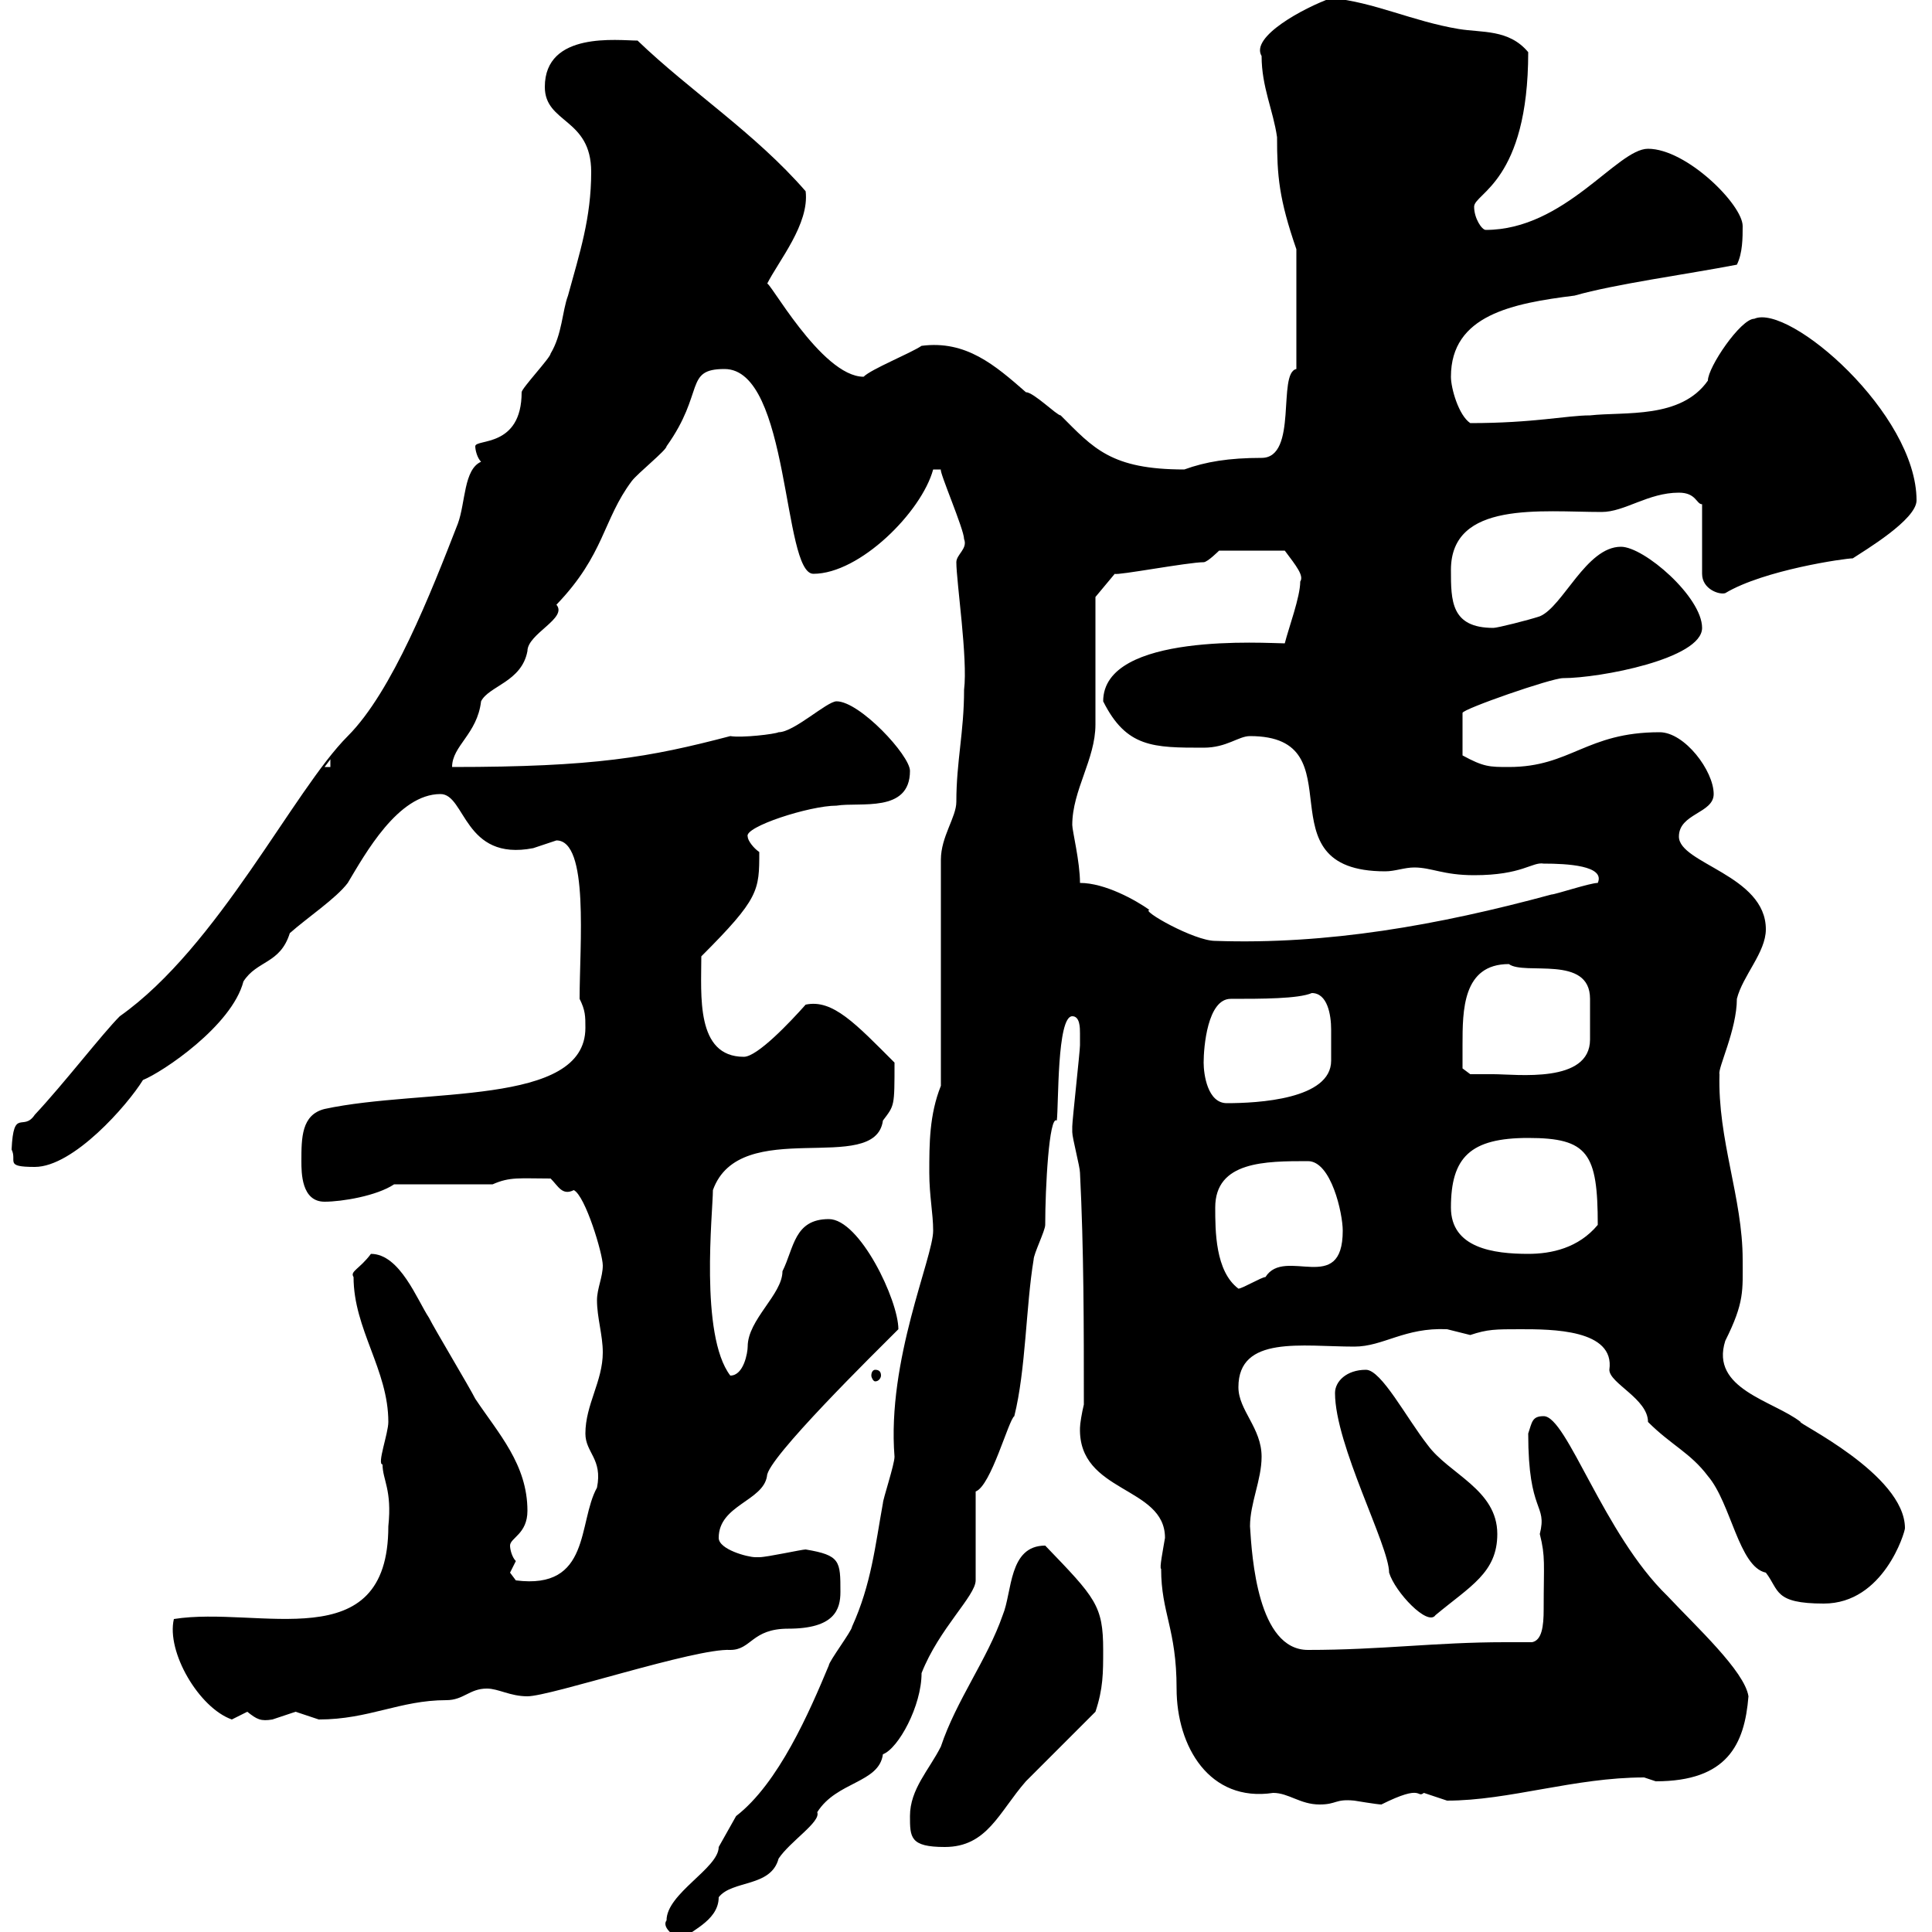 <svg xmlns="http://www.w3.org/2000/svg" xmlns:xlink="http://www.w3.org/1999/xlink" width="300" height="300"><path d="M103.50 298.20C102.60 299.40 105.30 301.20 106.20 301.20C106.50 300 111.60 298.50 111.60 294.60C113.70 291.90 119.70 293.10 120.90 288.60C122.70 285.90 127.50 282.90 126.90 281.40C129.90 276.60 136.50 276.90 137.10 272.40C139.50 271.50 143.10 264.90 143.10 259.80C145.80 252.90 151.50 247.80 151.50 245.40L151.50 231.60C153.90 230.70 156.60 220.50 157.50 219.90C159.30 212.70 159.30 202.80 160.50 195.60C160.50 194.70 162.30 191.10 162.30 190.20C162.30 184.50 162.90 173.10 164.10 174C164.40 171.60 164.10 157.80 166.50 157.80C167.70 157.80 167.70 159.60 167.70 160.50C167.70 161.40 167.70 162.30 167.70 162.30C167.70 163.20 166.50 174 166.50 174.90C166.50 174.90 166.50 174.90 166.50 175.80C166.50 176.70 167.70 181.20 167.70 182.10C168.30 194.10 168.30 205.80 168.30 218.10C168 219.30 167.70 221.10 167.70 221.70C167.40 231.90 180.90 230.70 180.90 238.80C180.60 240.60 180 243.60 180.30 243.60C180.30 250.50 182.70 252.90 182.70 262.20C182.70 271.20 187.80 279.90 197.70 278.40C200.10 278.40 201.90 280.20 204.90 280.20C207.60 280.20 207.30 279.30 210.30 279.60C210.30 279.60 213.90 280.20 214.50 280.20C221.10 276.90 219.90 279.30 221.10 278.40C221.10 278.40 224.70 279.60 224.70 279.60C234.30 279.60 244.50 276 255.30 276C255.30 276 257.10 276.60 257.10 276.60C268.20 276.60 270.90 270.90 271.50 263.40C270.90 259.50 263.40 252.60 258.90 247.80C249 238.20 243.30 219.90 239.70 219.90C237.90 219.90 237.90 220.80 237.30 222.60C237.30 235.20 240.30 233.40 239.10 238.20C240 241.80 239.70 242.70 239.70 249.90C239.70 252.60 239.40 254.70 237.90 255C236.40 255 234.90 255 233.70 255C222.90 255 214.50 256.20 203.10 256.20C195.30 256.20 194.40 241.80 194.10 237C194.10 233.40 195.90 229.80 195.90 226.20C195.90 221.70 192.30 219 192.30 215.40C192.30 207.30 202.20 209.10 210.30 209.10C214.80 209.10 218.10 206.10 224.70 206.40C224.70 206.40 228.30 207.30 228.30 207.30C231 206.40 232.20 206.40 236.10 206.40C240.90 206.40 250.80 206.40 249.90 212.70C249.90 214.80 255.90 217.20 255.90 220.80C259.50 224.40 262.50 225.60 265.20 229.20C268.80 233.40 270 243.30 274.20 244.20C276.30 246.90 275.40 249 283.20 249C292.50 249 295.80 237.90 295.80 237.30C295.80 228.90 278.70 220.80 279.60 220.80C275.40 217.50 265.50 215.70 267.90 208.20C270.90 202.20 270.60 200.40 270.60 195.60C270.60 186 266.70 177 267 166.80C266.70 165.90 269.70 159.90 269.70 155.10C270.60 151.50 274.20 147.90 274.20 144.30C274.20 135.90 260.70 134.10 260.70 129.90C260.70 126.30 266.10 126.30 266.10 123.30C266.10 119.70 261.60 113.70 257.70 113.70C246.30 113.70 243.90 119.10 234.30 119.10C231.30 119.10 230.40 119.10 227.10 117.30L227.10 110.70C227.10 110.10 240.90 105.30 242.70 105.30C248.40 105.30 264.30 102.30 264.30 97.50C264.30 92.70 255.30 84.90 251.70 84.90C246.30 84.90 242.70 94.20 239.10 95.70C237.30 96.30 232.50 97.50 231.90 97.50C225.30 97.50 225.30 93.30 225.30 88.50C225.30 77.70 239.40 79.50 248.70 79.50C252.30 79.50 255.90 76.50 260.70 76.50C263.40 76.50 263.40 78.30 264.30 78.30L264.30 89.10C264.30 91.50 267 92.40 267.90 92.10C273.90 88.50 286.50 86.70 287.70 86.70C289.50 85.50 297.60 80.70 297.60 77.70C297.60 64.20 277.80 47.10 272.40 49.50C270.30 49.50 265.20 57 265.20 59.10C261 65.10 252.30 63.90 246.90 64.50C243.30 64.50 238.20 65.70 228.30 65.70C226.50 64.50 225.30 60.30 225.30 58.50C225.30 48.90 234.90 47.10 244.50 45.90C250.80 44.10 261.90 42.60 269.70 41.10C270.60 39.30 270.60 36.90 270.60 35.10C270.60 31.80 261.90 23.10 255.90 23.10C251.10 23.10 243 35.70 230.70 35.70C230.10 35.70 228.90 33.90 228.90 32.10C228.90 30 237.30 28.20 237.30 8.10C234.30 4.50 230.10 5.10 226.50 4.50C219.30 3.30 213.30 0.30 206.70-0.30C202.50 1.20 194.10 5.70 195.90 8.70C195.90 13.50 197.70 17.10 198.30 21.30C198.30 27.30 198.60 30.90 201.30 38.70L201.30 57.30C198.30 57.90 201.60 71.10 195.90 71.10C190.80 71.10 187.20 71.70 183.90 72.90C172.50 72.90 169.80 69.60 164.70 64.50C164.10 64.50 160.50 60.90 159.30 60.90C154.50 56.70 150 52.80 143.10 53.70C141.30 54.90 135.30 57.30 134.10 58.50C127.50 58.50 119.10 42.90 119.10 44.10C120.90 40.50 125.70 34.80 125.10 29.70C117.30 20.70 107.10 14.10 99 6.30C96 6.30 84.60 4.80 84.60 13.50C84.60 19.20 91.80 18.30 91.80 26.70C91.80 33.90 90 39.30 88.20 45.90C87.30 48.30 87.30 51.90 85.50 54.90C85.50 55.50 81 60.30 81 60.90C81 69.60 73.80 68.10 73.80 69.30C73.80 69.90 74.10 71.10 74.70 71.70C72 72.90 72.30 78 71.10 81.30C66.90 92.10 60.90 107.40 54 114.30C45.60 122.70 33.90 147 18.60 157.80C15.90 160.50 9.90 168.30 5.40 173.10C3.60 175.80 2.10 171.90 1.80 178.50C2.70 180.30 0.60 181.20 5.40 181.20C11.40 181.20 19.80 171.60 22.20 167.70C25.20 166.50 36 159.30 37.80 152.40C39.90 149.10 43.50 149.70 45 144.90C47.70 142.50 52.20 139.50 54 137.10C56.70 132.60 61.80 123.30 68.40 123.30C72.30 123.30 72 133.80 82.80 131.70C82.80 131.70 86.40 130.50 86.40 130.50C91.50 130.50 90 146.70 90 155.10C90.90 156.90 90.90 157.80 90.90 159.60C90.90 171.90 65.70 168.90 50.40 172.20C46.80 173.10 46.80 176.70 46.80 180.30C46.80 182.10 46.80 186.60 50.40 186.60C53.10 186.60 58.50 185.70 61.20 183.90L76.50 183.90C79.20 182.70 80.70 183 85.50 183C86.70 184.20 87.30 185.70 89.10 184.80C90.90 185.70 93.60 194.70 93.60 196.50C93.60 198.30 92.70 200.10 92.70 201.90C92.70 204.60 93.60 207.30 93.60 210C93.60 214.50 90.90 218.10 90.90 222.60C90.90 225.60 93.60 226.50 92.70 231C89.70 236.40 91.80 246.90 80.10 245.40C80.10 245.40 79.20 244.20 79.20 244.20C79.20 244.20 80.10 242.40 80.10 242.40C79.50 241.80 79.20 240.60 79.20 240C79.20 238.80 81.90 238.20 81.90 234.60C81.90 227.40 77.40 222.60 73.80 217.20C72.90 215.40 67.50 206.40 66.60 204.60C64.80 201.90 62.10 194.70 57.60 194.70C55.80 197.10 54.30 197.40 54.90 198.30C54.90 206.40 60.30 212.70 60.30 220.80C60.30 222.60 58.50 227.40 59.40 227.40C59.40 229.80 60.90 231.30 60.30 237C60.30 257.70 40.20 249.30 27 251.40C25.80 256.50 30.90 265.20 36 267C36 267 38.40 265.80 38.40 265.80C39.90 267 40.50 267.30 42.30 267C42.30 267 45.90 265.80 45.90 265.80C45.90 265.80 49.50 267 49.50 267C57.30 267 62.10 264 69.30 264C72 264 72.90 262.20 75.60 262.20C77.40 262.20 79.20 263.40 81.90 263.40C85.50 263.40 108 255.90 113.40 256.20C116.70 256.20 116.70 252.90 122.40 252.90C129.60 252.90 130.50 249.90 130.50 247.20C130.50 242.40 130.50 241.50 125.10 240.60C124.50 240.60 119.10 241.80 117.90 241.80C117.90 241.80 117.90 241.80 117.30 241.80C116.10 241.80 111.60 240.60 111.60 238.80C111.60 233.70 118.50 233.10 119.10 229.20C119.10 226.50 135.90 210 139.50 206.40C139.50 201.90 133.50 189.30 128.70 189.30C123.30 189.30 123.30 193.80 121.50 197.40C121.50 201 116.10 204.90 116.10 209.10C116.10 210 115.50 213.60 113.40 213.60C108.60 207.30 110.70 188.10 110.70 184.80C114.90 173.10 135.90 182.70 137.10 174C138.90 171.60 138.90 171.90 138.90 165C132.90 159 129.30 155.10 125.10 156C122.70 158.70 117.60 164.10 115.50 164.10C108 164.10 108.90 154.50 108.90 148.50C117.90 139.50 117.90 138.30 117.90 132.30C117 131.70 116.10 130.50 116.10 129.90C115.50 128.40 125.70 125.10 129.90 125.10C133.50 124.50 141.30 126.30 141.30 119.70C141.30 117.30 133.50 108.90 129.90 108.90C128.40 108.90 123.30 113.70 120.90 113.70C120.30 114 115.20 114.60 113.40 114.30C100.80 117.60 92.40 119.10 70.20 119.10C70.20 115.80 74.10 114 74.70 108.90C75.90 106.50 81 105.90 81.90 101.10C81.90 98.40 88.20 96 86.40 93.90C93.90 86.10 93.60 80.70 98.10 74.70C99 73.50 103.50 69.90 103.50 69.30C109.50 60.90 106.20 57.30 112.50 57.30C122.70 57.30 121.50 89.10 126.30 89.10C133.50 89.10 143.10 79.50 144.90 72.90C144.90 72.90 144.90 72.90 146.10 72.90C145.80 73.20 149.70 82.20 149.70 83.70C150.30 85.20 148.50 86.10 148.50 87.30C148.50 90.30 150.30 102.30 149.70 107.10C149.70 113.70 148.50 118.20 148.50 124.50C148.50 126.90 146.10 129.90 146.10 133.50L146.10 168.60C144.30 173.10 144.30 177.60 144.30 182.10C144.30 185.70 144.90 188.40 144.90 191.10C144.90 195.30 137.70 211.20 138.90 226.20C138.90 227.40 137.10 232.80 137.10 233.40C135.90 240 135.30 246 132.30 252.60C132.30 253.20 128.70 258 128.70 258.60C125.70 265.80 120.90 276.90 114.30 282C114.30 282 111.60 286.80 111.60 286.80C111.60 290.10 103.50 294 103.50 298.20ZM141.30 282C141.30 285.30 141.30 286.80 146.70 286.80C153.30 286.80 155.10 281.40 159.30 276.60C161.10 274.80 168.30 267.60 170.10 265.80C171.30 262.20 171.30 259.80 171.30 256.20C171.30 249.30 170.10 248.10 162.30 240C156.60 240 157.20 247.20 155.70 250.80C153.30 257.70 148.50 264 146.10 271.20C144.30 274.80 141.30 277.80 141.30 282ZM207.30 216.30C207.30 224.40 215.70 240 215.70 244.20C216.60 247.20 221.70 252.60 222.90 250.80C228.30 246.30 232.50 244.20 232.50 238.20C232.50 231.30 225 228.90 221.70 224.40C218.40 220.20 214.50 212.70 212.10 212.70C209.10 212.70 207.30 214.50 207.30 216.30ZM135.90 212.70C135.60 212.70 135.30 213 135.30 213.60C135.30 213.90 135.60 214.50 135.90 214.50C136.50 214.50 136.80 213.90 136.80 213.60C136.80 213 136.50 212.70 135.90 212.70ZM188.70 187.50C188.70 180.30 196.50 180.30 203.10 180.30C206.70 180.30 208.50 188.40 208.50 191.10C208.50 201.30 199.50 193.50 196.50 198.30C195.90 198.30 192.90 200.10 192.30 200.10C188.70 197.40 188.70 191.10 188.70 187.50ZM225.30 187.50C225.30 179.70 228.30 176.70 237.30 176.70C246.60 176.70 248.10 179.10 248.10 190.20C245.10 193.80 240.90 194.70 237.30 194.70C231.90 194.70 225.30 193.80 225.30 187.50ZM186.90 165C186.90 162.60 187.50 155.10 191.10 155.10C195.90 155.10 201.60 155.10 203.70 154.20C206.10 154.20 206.70 157.50 206.70 159.90C206.70 160.80 206.70 161.70 206.70 162.30C206.70 162.90 206.70 163.50 206.70 164.70C206.70 170.70 195.30 171.30 190.50 171.30C187.50 171.30 186.90 166.80 186.90 165ZM227.10 162.30C227.10 156.90 227.10 149.70 234.30 149.70C236.70 151.50 246.90 148.20 246.90 155.10C246.90 156 246.90 157.20 246.90 157.80C246.90 158.70 246.90 159.90 246.90 161.40C246.90 168.30 235.50 166.80 231.90 166.80C230.70 166.80 228.30 166.80 228.30 166.80L227.10 165.90C227.10 165.90 227.10 163.20 227.10 162.30ZM167.70 137.10C167.70 133.80 166.50 129 166.50 128.10C166.50 122.70 170.10 117.90 170.10 112.50C170.10 110.10 170.10 95.70 170.10 92.70L173.10 89.10C173.40 89.40 184.50 87.30 186.90 87.30C187.50 87.30 189.30 85.50 189.30 85.50L199.50 85.50C201.30 87.90 202.50 89.40 201.90 90.30C201.90 92.70 200.10 97.50 199.50 99.90C196.80 99.90 171.30 98.10 171.30 108.90C174.90 116.10 179.10 116.10 186.90 116.10C190.50 116.10 192.30 114.30 194.10 114.30C211.20 114.30 195.30 135.30 215.10 135.30C216.60 135.30 218.10 134.70 219.60 134.70C222.30 134.70 224.10 135.90 228.90 135.90C236.40 135.90 237.90 133.80 239.70 134.10C243.30 134.10 249.30 134.40 248.10 137.10C246.90 137.10 241.50 138.90 240.90 138.90C223.20 143.70 206.10 146.70 188.70 146.10C185.40 146.10 177 141.30 178.50 141.30C176.40 139.80 171.60 137.10 167.70 137.10ZM51.30 117.90L51.30 119.10L50.40 119.10Z"/></svg>